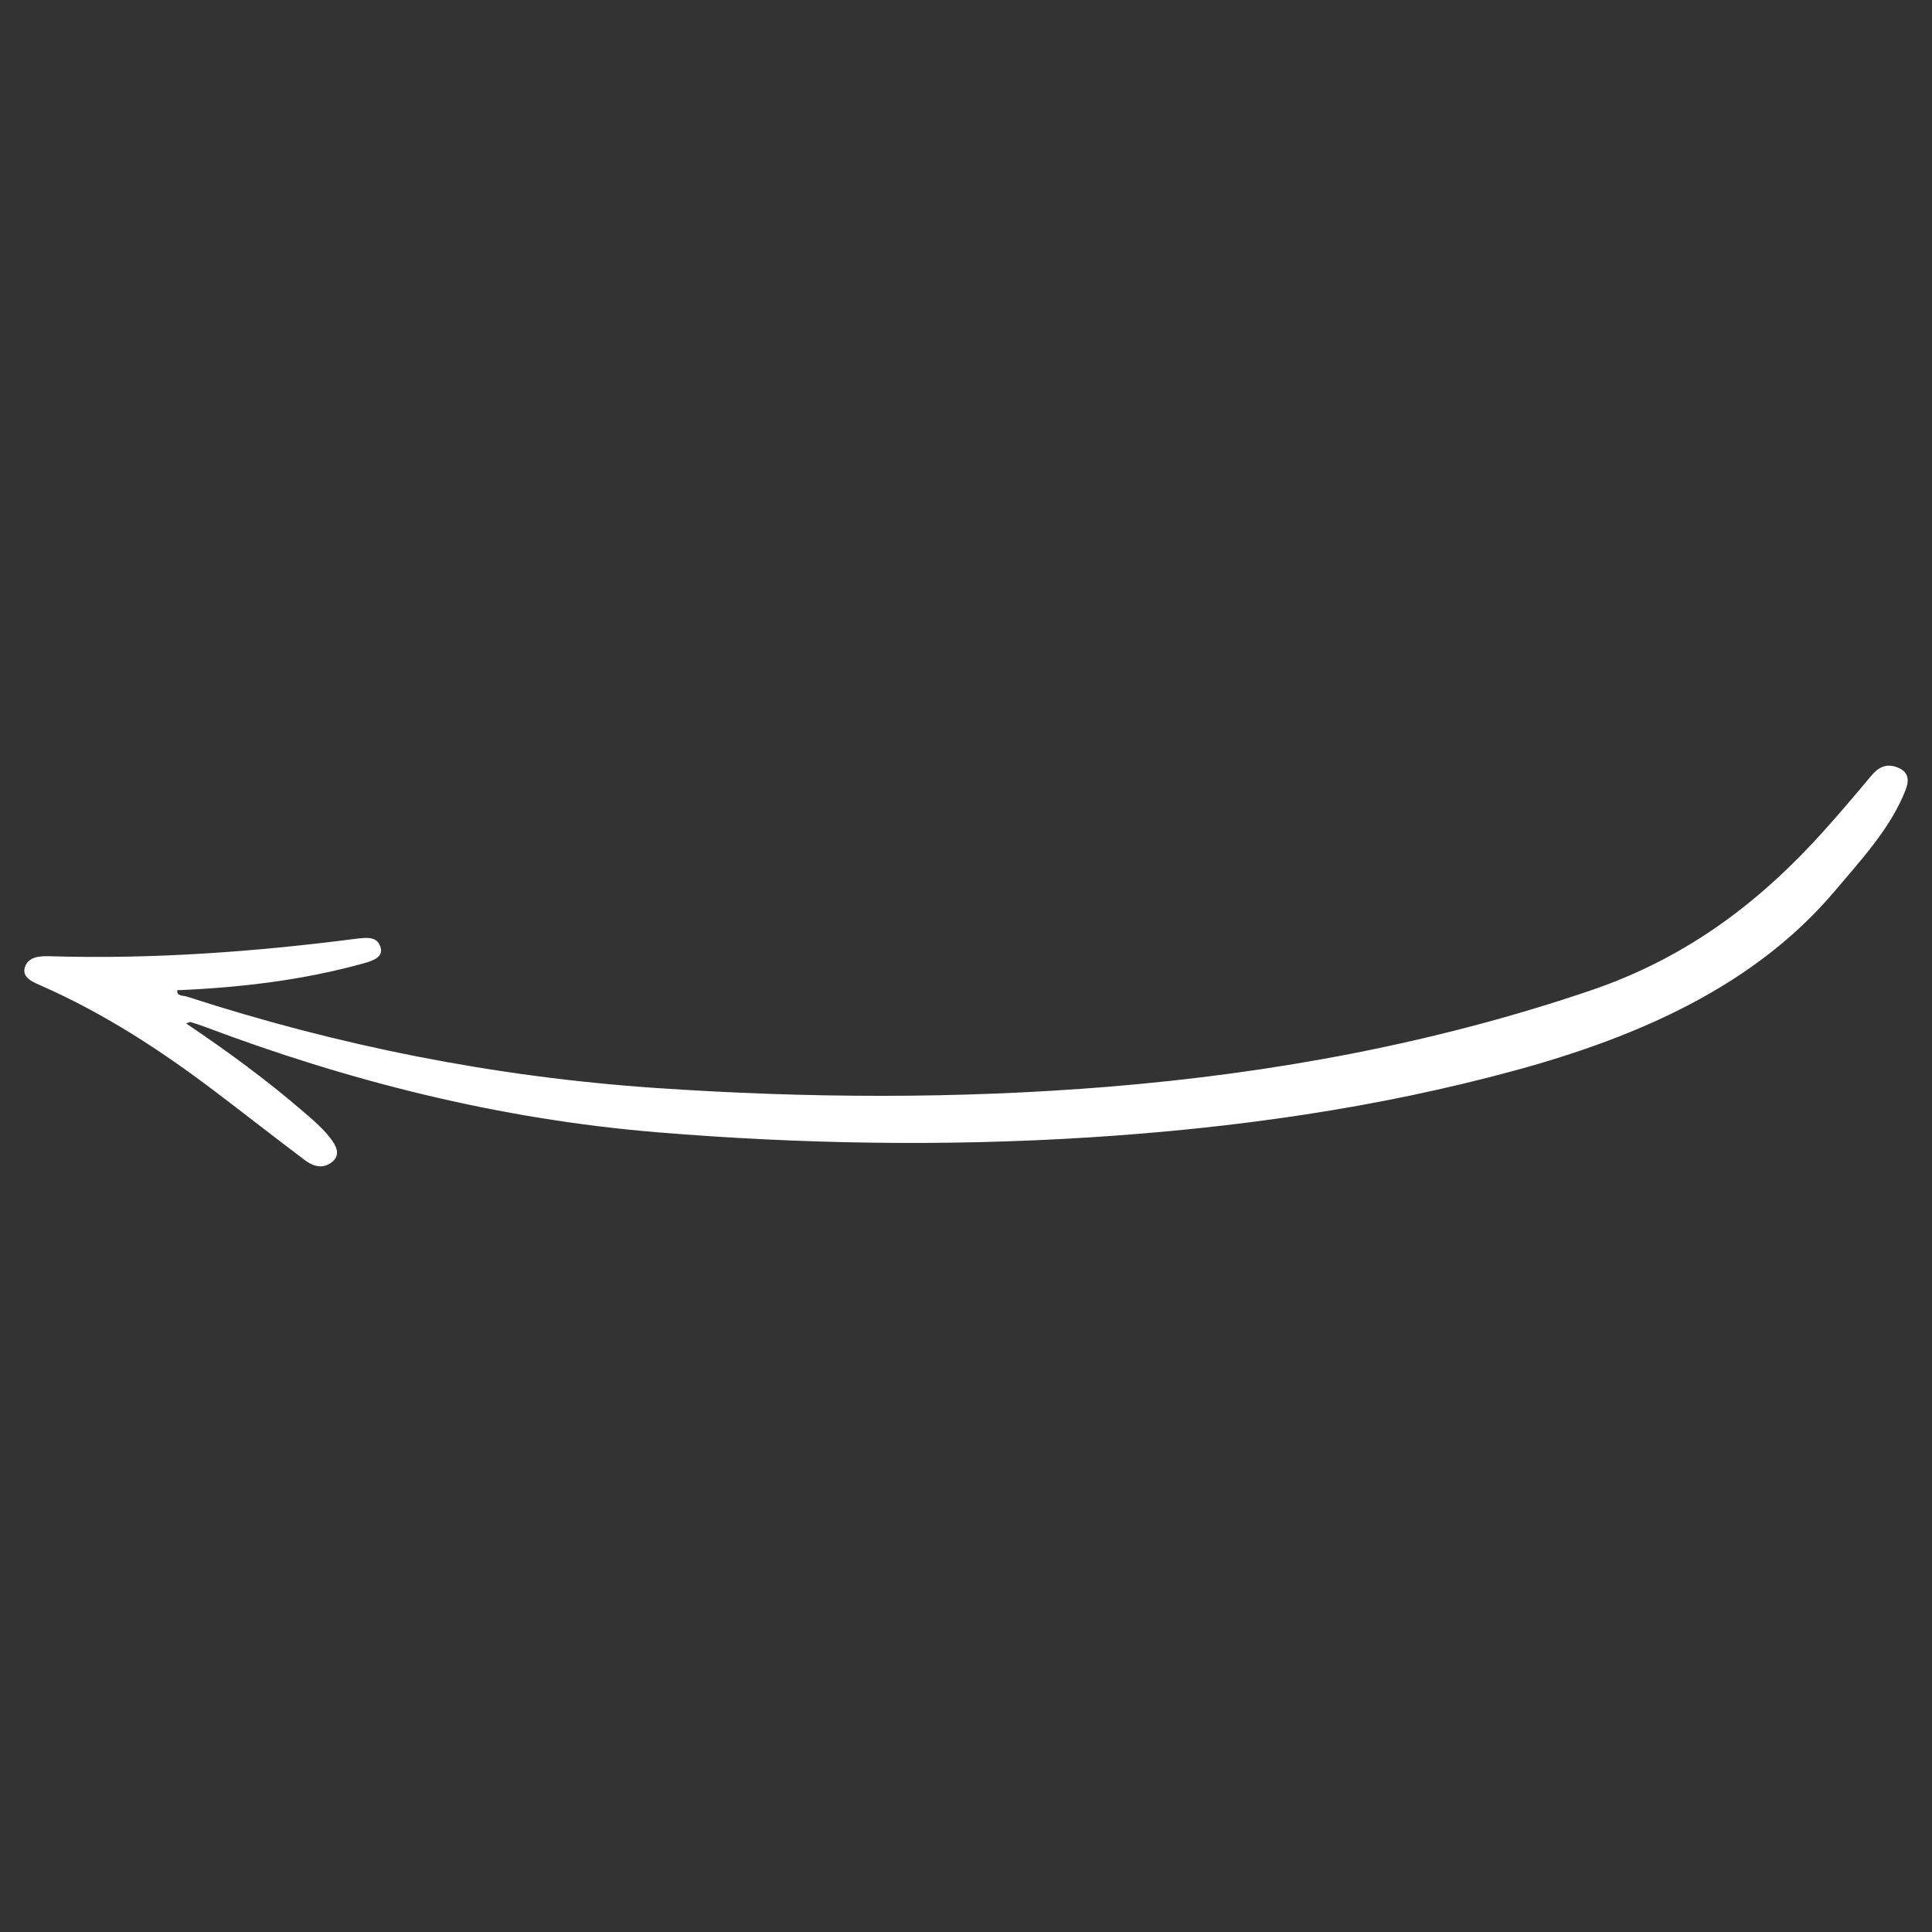 <?xml version="1.0" encoding="UTF-8"?> <svg xmlns="http://www.w3.org/2000/svg" xmlns:xlink="http://www.w3.org/1999/xlink" xmlns:xodm="http://www.corel.com/coreldraw/odm/2003" xml:space="preserve" width="500px" height="500px" version="1.1" style="shape-rendering:geometricPrecision; text-rendering:geometricPrecision; image-rendering:optimizeQuality; fill-rule:evenodd; clip-rule:evenodd" viewBox="0 0 500 500"><rect x="0" y="0" width="500" height="500" fill="#333333" stroke="none"/> <defs> <style type="text/css"> .fil0 {fill:white;fill-rule:nonzero} </style> </defs> <g id="Слой_x0020_1">  <path class="fil0" d="M48.19 264.88c10.82,7.29 20.91,14.71 30.26,22.77 2.75,2.37 5.55,4.73 7.55,7.59 1.37,1.96 2.05,4.08 -0.45,5.77 -2.36,1.6 -4.76,0.66 -6.61,-0.73 -7.94,-5.98 -15.72,-12.09 -23.65,-18.09 -13.84,-10.46 -28.5,-20.05 -45.25,-27.37 -2.25,-0.98 -4.38,-2.15 -3.57,-4.58 0.87,-2.58 3.62,-2.85 6.33,-2.77 26.59,0.81 52.96,-1.13 79.18,-4.5 2.92,-0.38 5.5,-0.65 6.43,1.93 0.97,2.65 -1.56,3.65 -4.26,4.4 -15.64,4.35 -31.8,6.28 -48.26,6.97 -0.23,1.59 1.5,1.33 2.46,1.64 39.09,12.69 79.5,20.81 121.58,23.67 39.01,2.65 77.97,2.85 116.89,-0.33 43.06,-3.52 84.87,-11.33 124.92,-24.95 25.6,-8.7 44.46,-23.63 60.41,-41.42 4.1,-4.58 8.07,-9.25 11.98,-13.94 1.74,-2.09 3.79,-3.57 6.93,-2.34 3.16,1.23 2.97,3.64 2.08,5.91 -3.82,9.73 -11.27,17.79 -18.28,26.07 -20.32,24.04 -49.73,37.46 -82.87,46.48 -35.76,9.73 -72.58,14.92 -110.15,17.3 -37.29,2.35 -74.46,1.74 -111.64,-1.32 -41.25,-3.4 -80.15,-13.32 -117.56,-27.44 -1.1,-0.42 -2.24,-0.76 -3.38,-1.11 -0.11,-0.03 -0.31,0.11 -1.07,0.39z"></path> </g> </svg> 